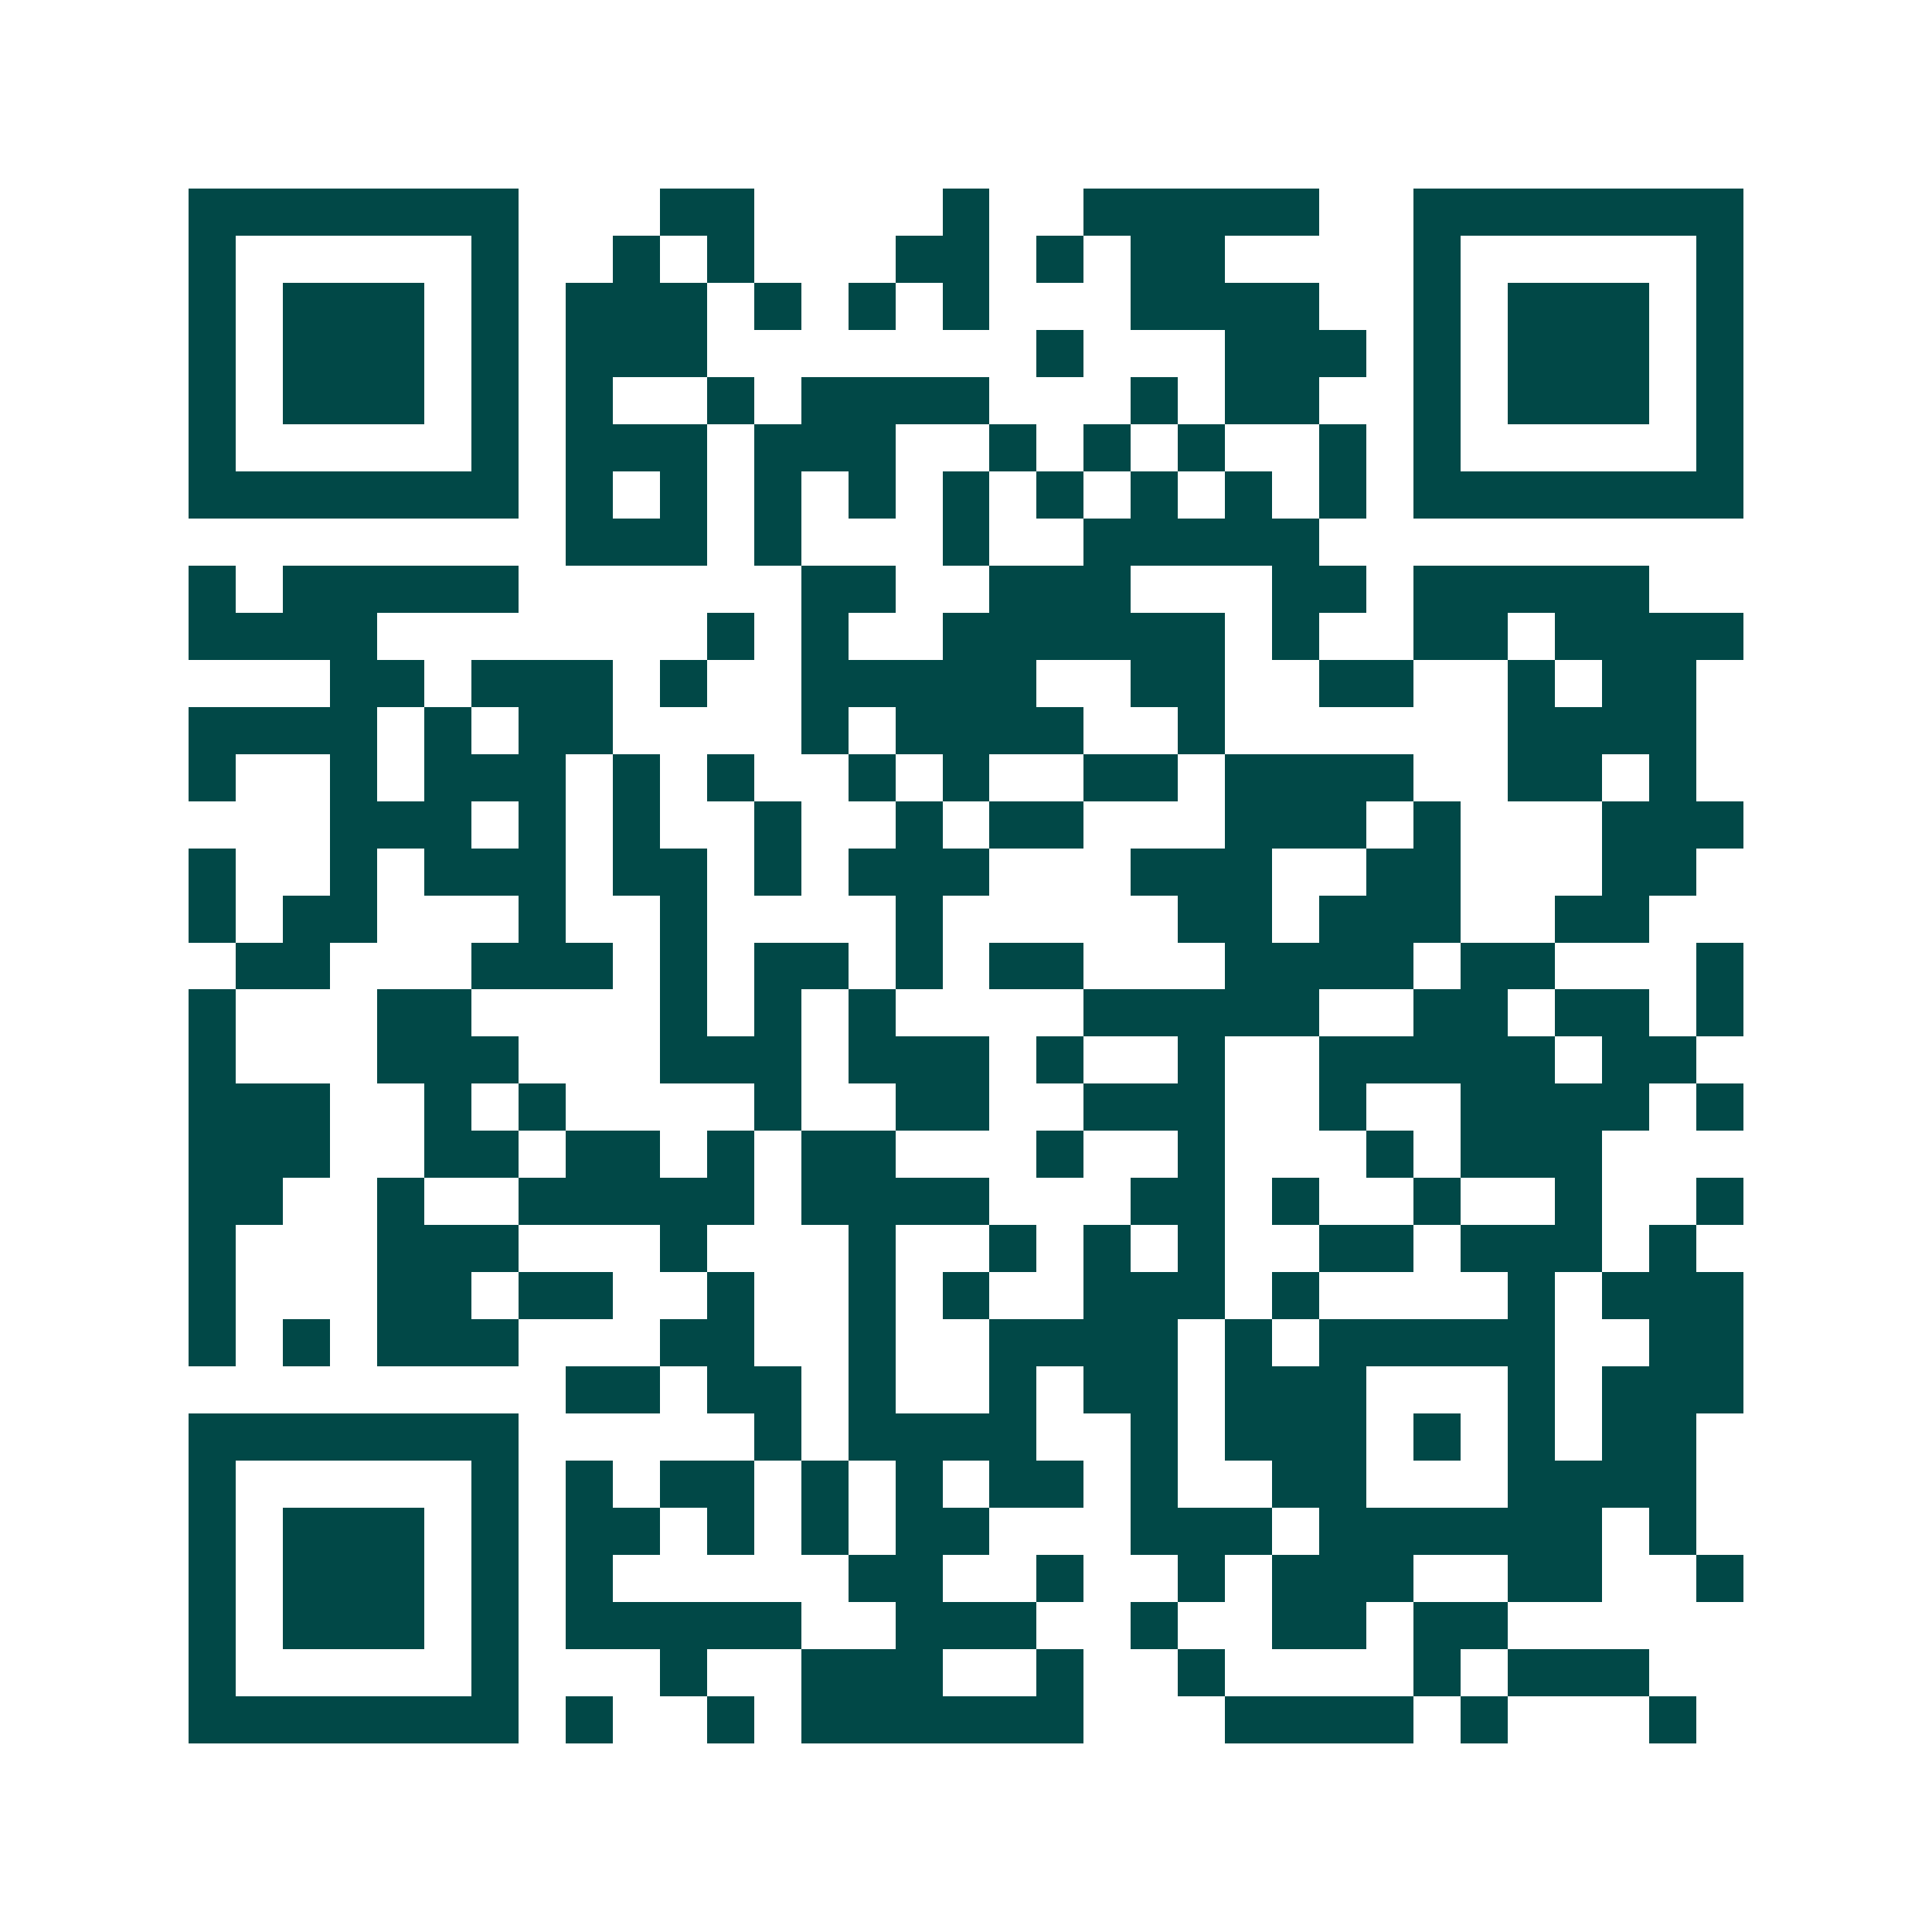 <svg xmlns="http://www.w3.org/2000/svg" width="200" height="200" viewBox="0 0 41 41" shape-rendering="crispEdges"><path fill="#ffffff" d="M0 0h41v41H0z"/><path stroke="#014847" d="M4 4.5h7m3 0h2m4 0h1m2 0h5m2 0h7M4 5.5h1m5 0h1m2 0h1m1 0h1m3 0h2m1 0h1m1 0h2m4 0h1m5 0h1M4 6.5h1m1 0h3m1 0h1m1 0h3m1 0h1m1 0h1m1 0h1m3 0h4m2 0h1m1 0h3m1 0h1M4 7.5h1m1 0h3m1 0h1m1 0h3m7 0h1m3 0h3m1 0h1m1 0h3m1 0h1M4 8.5h1m1 0h3m1 0h1m1 0h1m2 0h1m1 0h4m3 0h1m1 0h2m2 0h1m1 0h3m1 0h1M4 9.5h1m5 0h1m1 0h3m1 0h3m2 0h1m1 0h1m1 0h1m2 0h1m1 0h1m5 0h1M4 10.5h7m1 0h1m1 0h1m1 0h1m1 0h1m1 0h1m1 0h1m1 0h1m1 0h1m1 0h1m1 0h7M12 11.5h3m1 0h1m3 0h1m2 0h5M4 12.5h1m1 0h5m6 0h2m2 0h3m3 0h2m1 0h5M4 13.5h4m7 0h1m1 0h1m2 0h6m1 0h1m2 0h2m1 0h4M7 14.5h2m1 0h3m1 0h1m2 0h5m2 0h2m2 0h2m2 0h1m1 0h2M4 15.5h4m1 0h1m1 0h2m4 0h1m1 0h4m2 0h1m6 0h4M4 16.5h1m2 0h1m1 0h3m1 0h1m1 0h1m2 0h1m1 0h1m2 0h2m1 0h4m2 0h2m1 0h1M7 17.5h3m1 0h1m1 0h1m2 0h1m2 0h1m1 0h2m3 0h3m1 0h1m3 0h3M4 18.5h1m2 0h1m1 0h3m1 0h2m1 0h1m1 0h3m3 0h3m2 0h2m3 0h2M4 19.5h1m1 0h2m3 0h1m2 0h1m4 0h1m5 0h2m1 0h3m2 0h2M5 20.5h2m3 0h3m1 0h1m1 0h2m1 0h1m1 0h2m3 0h4m1 0h2m3 0h1M4 21.5h1m3 0h2m4 0h1m1 0h1m1 0h1m4 0h5m2 0h2m1 0h2m1 0h1M4 22.5h1m3 0h3m3 0h3m1 0h3m1 0h1m2 0h1m2 0h5m1 0h2M4 23.5h3m2 0h1m1 0h1m4 0h1m2 0h2m2 0h3m2 0h1m2 0h4m1 0h1M4 24.5h3m2 0h2m1 0h2m1 0h1m1 0h2m3 0h1m2 0h1m3 0h1m1 0h3M4 25.5h2m2 0h1m2 0h5m1 0h4m3 0h2m1 0h1m2 0h1m2 0h1m2 0h1M4 26.5h1m3 0h3m3 0h1m3 0h1m2 0h1m1 0h1m1 0h1m2 0h2m1 0h3m1 0h1M4 27.5h1m3 0h2m1 0h2m2 0h1m2 0h1m1 0h1m2 0h3m1 0h1m4 0h1m1 0h3M4 28.5h1m1 0h1m1 0h3m3 0h2m2 0h1m2 0h4m1 0h1m1 0h5m2 0h2M12 29.5h2m1 0h2m1 0h1m2 0h1m1 0h2m1 0h3m3 0h1m1 0h3M4 30.5h7m5 0h1m1 0h4m2 0h1m1 0h3m1 0h1m1 0h1m1 0h2M4 31.5h1m5 0h1m1 0h1m1 0h2m1 0h1m1 0h1m1 0h2m1 0h1m2 0h2m3 0h4M4 32.5h1m1 0h3m1 0h1m1 0h2m1 0h1m1 0h1m1 0h2m3 0h3m1 0h6m1 0h1M4 33.5h1m1 0h3m1 0h1m1 0h1m5 0h2m2 0h1m2 0h1m1 0h3m2 0h2m2 0h1M4 34.5h1m1 0h3m1 0h1m1 0h5m2 0h3m2 0h1m2 0h2m1 0h2M4 35.5h1m5 0h1m3 0h1m2 0h3m2 0h1m2 0h1m4 0h1m1 0h3M4 36.5h7m1 0h1m2 0h1m1 0h6m3 0h4m1 0h1m3 0h1"/></svg>
